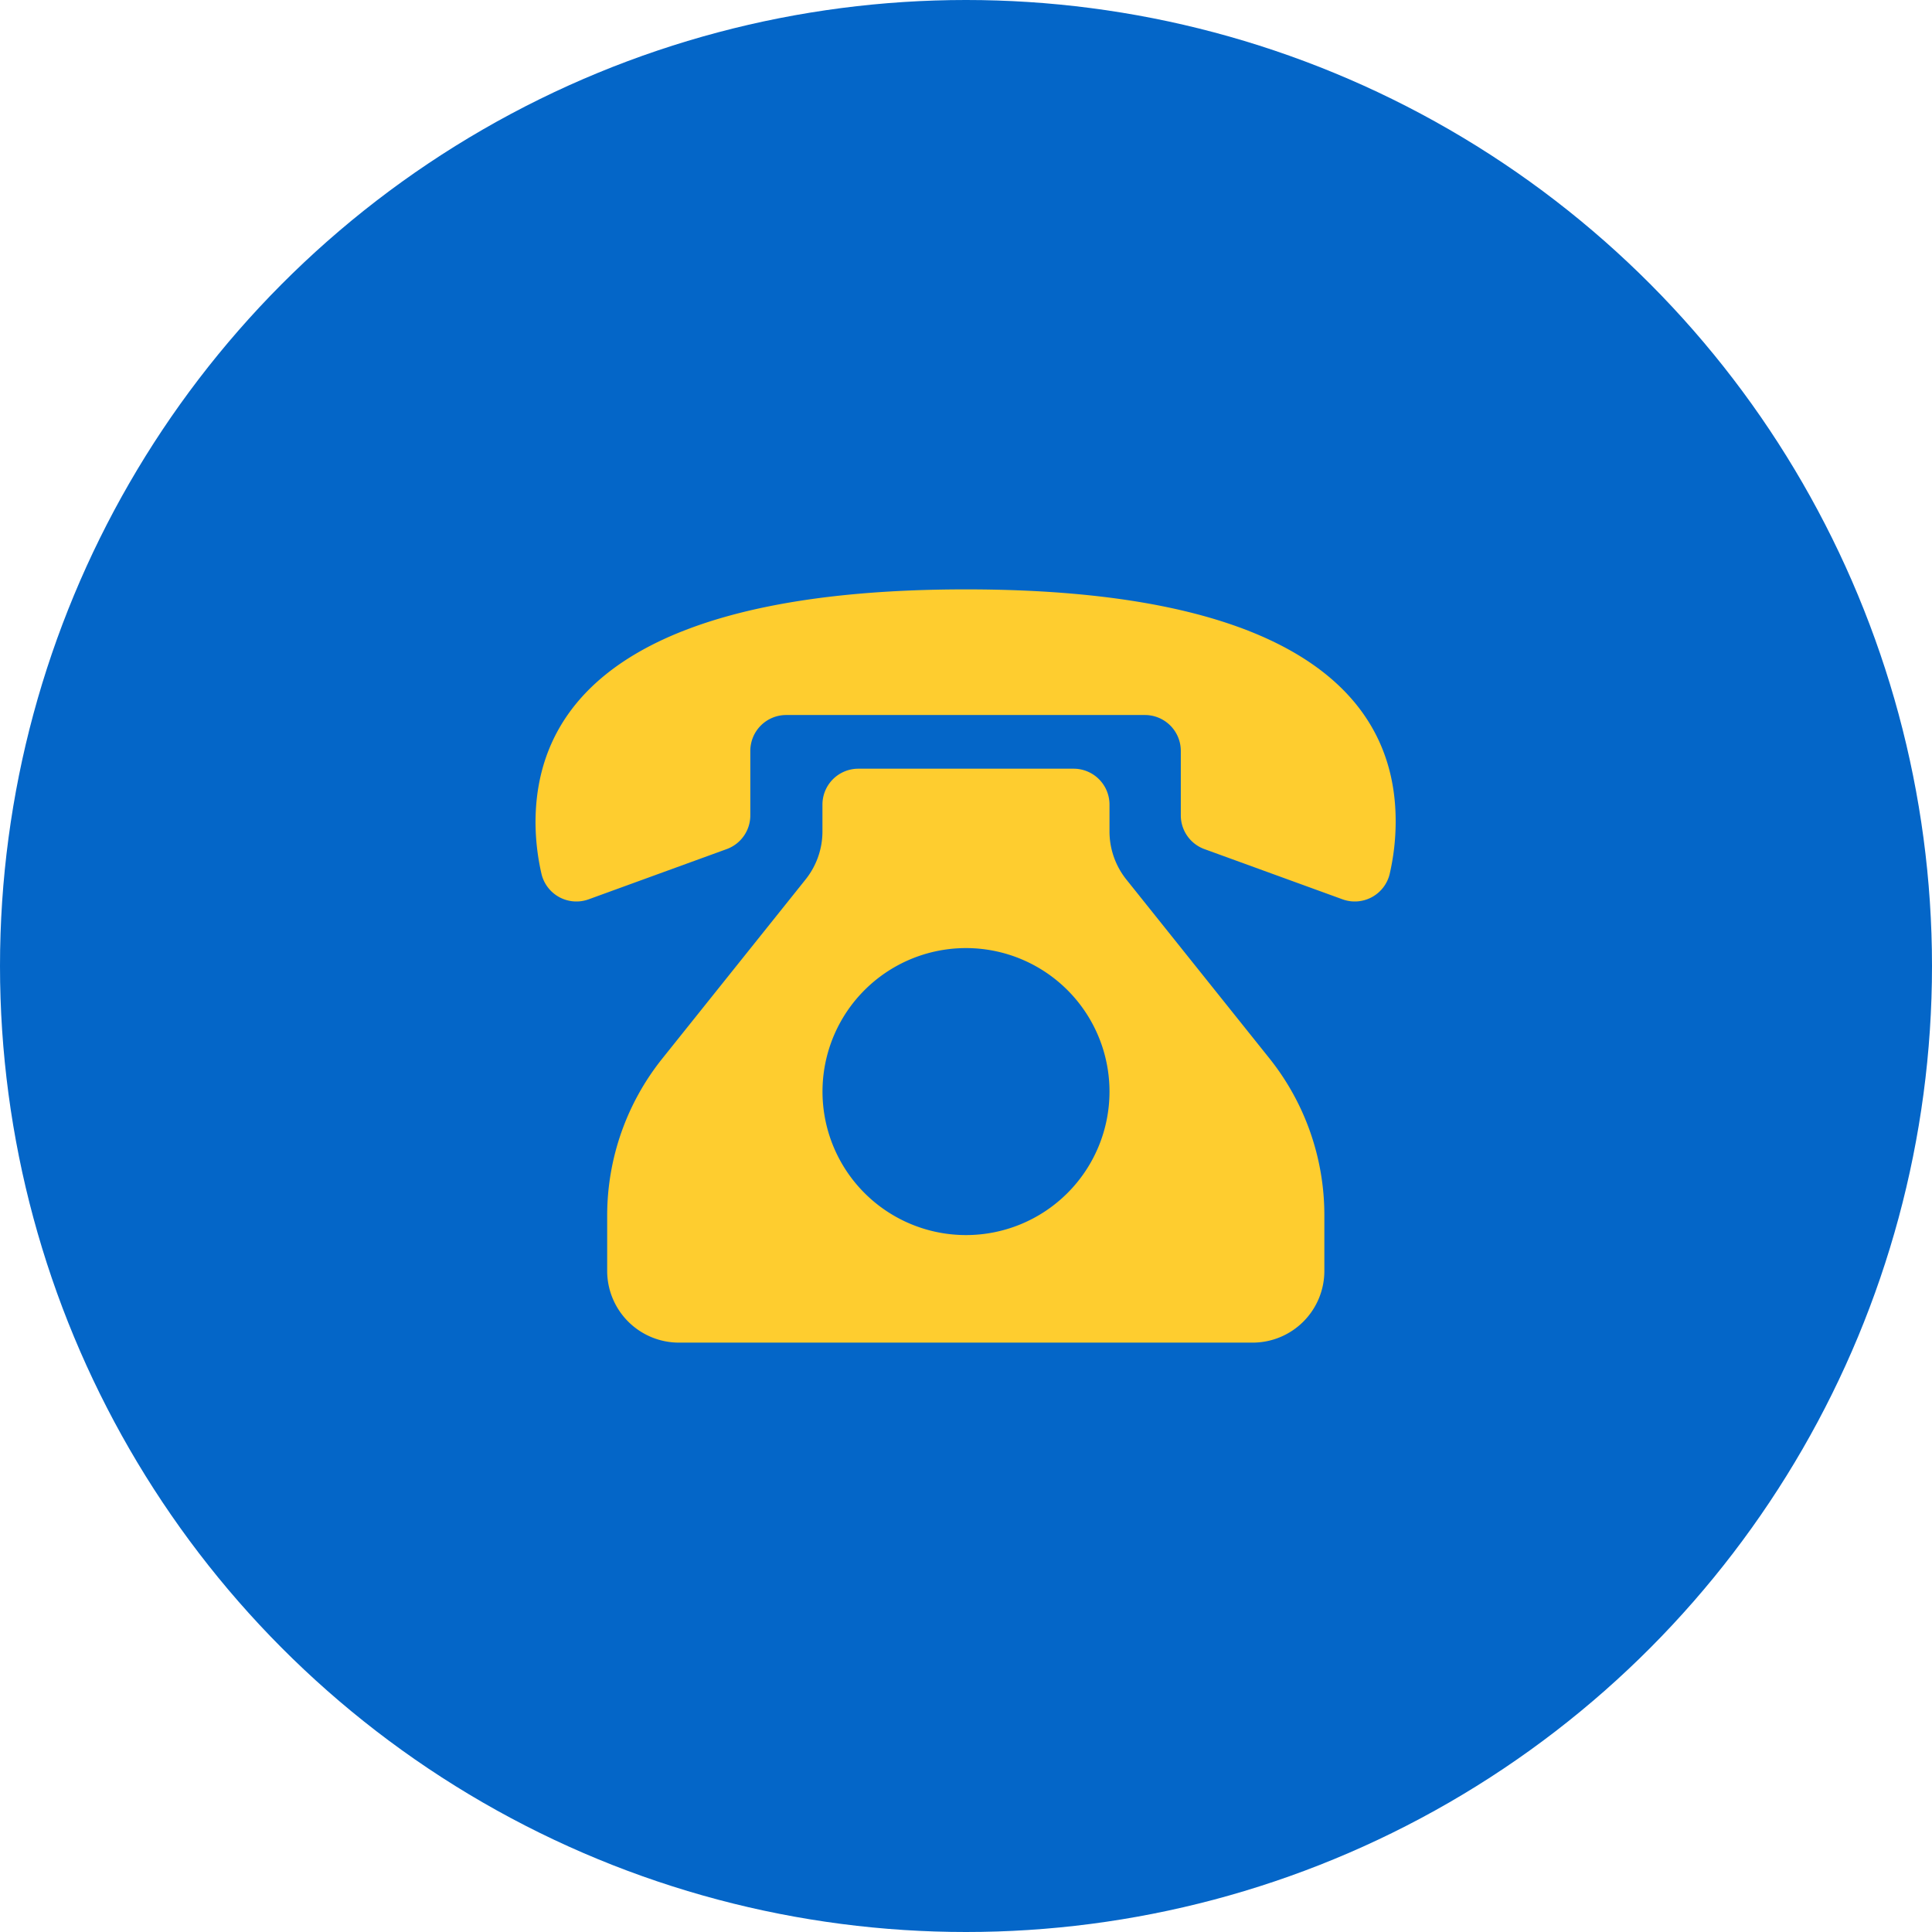 <svg xmlns="http://www.w3.org/2000/svg" width="33" height="33" viewBox="0 0 33 33"><defs><style>.a{fill:#0466c8;}.b{fill:#fecd2f;}</style></defs><g transform="translate(-1106 -5673)"><g transform="translate(-198 488)"><circle class="a" cx="16.5" cy="16.5" r="16.5" transform="translate(1304 5185)"/><g transform="translate(-318.927 4612.053)"><path class="b" d="M1639.427,583.014c-5.272,0-7.353,1.627-7.353,3.983a4,4,0,0,0,.1.868.613.613,0,0,0,.808.443l2.361-.859a.613.613,0,0,0,.4-.576v-1.1a.613.613,0,0,1,.613-.613h6.127a.613.613,0,0,1,.613.613v1.1a.614.614,0,0,0,.4.576l2.362.859a.613.613,0,0,0,.808-.443,4,4,0,0,0,.1-.868C1646.78,584.641,1644.7,583.014,1639.427,583.014Z"/><path class="b" d="M1645.387,592.961l-2.448-3.06a1.317,1.317,0,0,1-.288-.823v-.457a.613.613,0,0,0-.613-.613h-3.677a.613.613,0,0,0-.613.613v.457a1.314,1.314,0,0,1-.289.823l-2.448,3.06a4.292,4.292,0,0,0-.94,2.679v.946a1.226,1.226,0,0,0,1.225,1.225h9.8a1.225,1.225,0,0,0,1.225-1.225v-.946A4.29,4.29,0,0,0,1645.387,592.961Zm-5.187,3.013a2.451,2.451,0,1,1,2.451-2.45A2.451,2.451,0,0,1,1640.2,595.974Z" transform="translate(-0.773 -1.931)"/></g></g></g></svg>